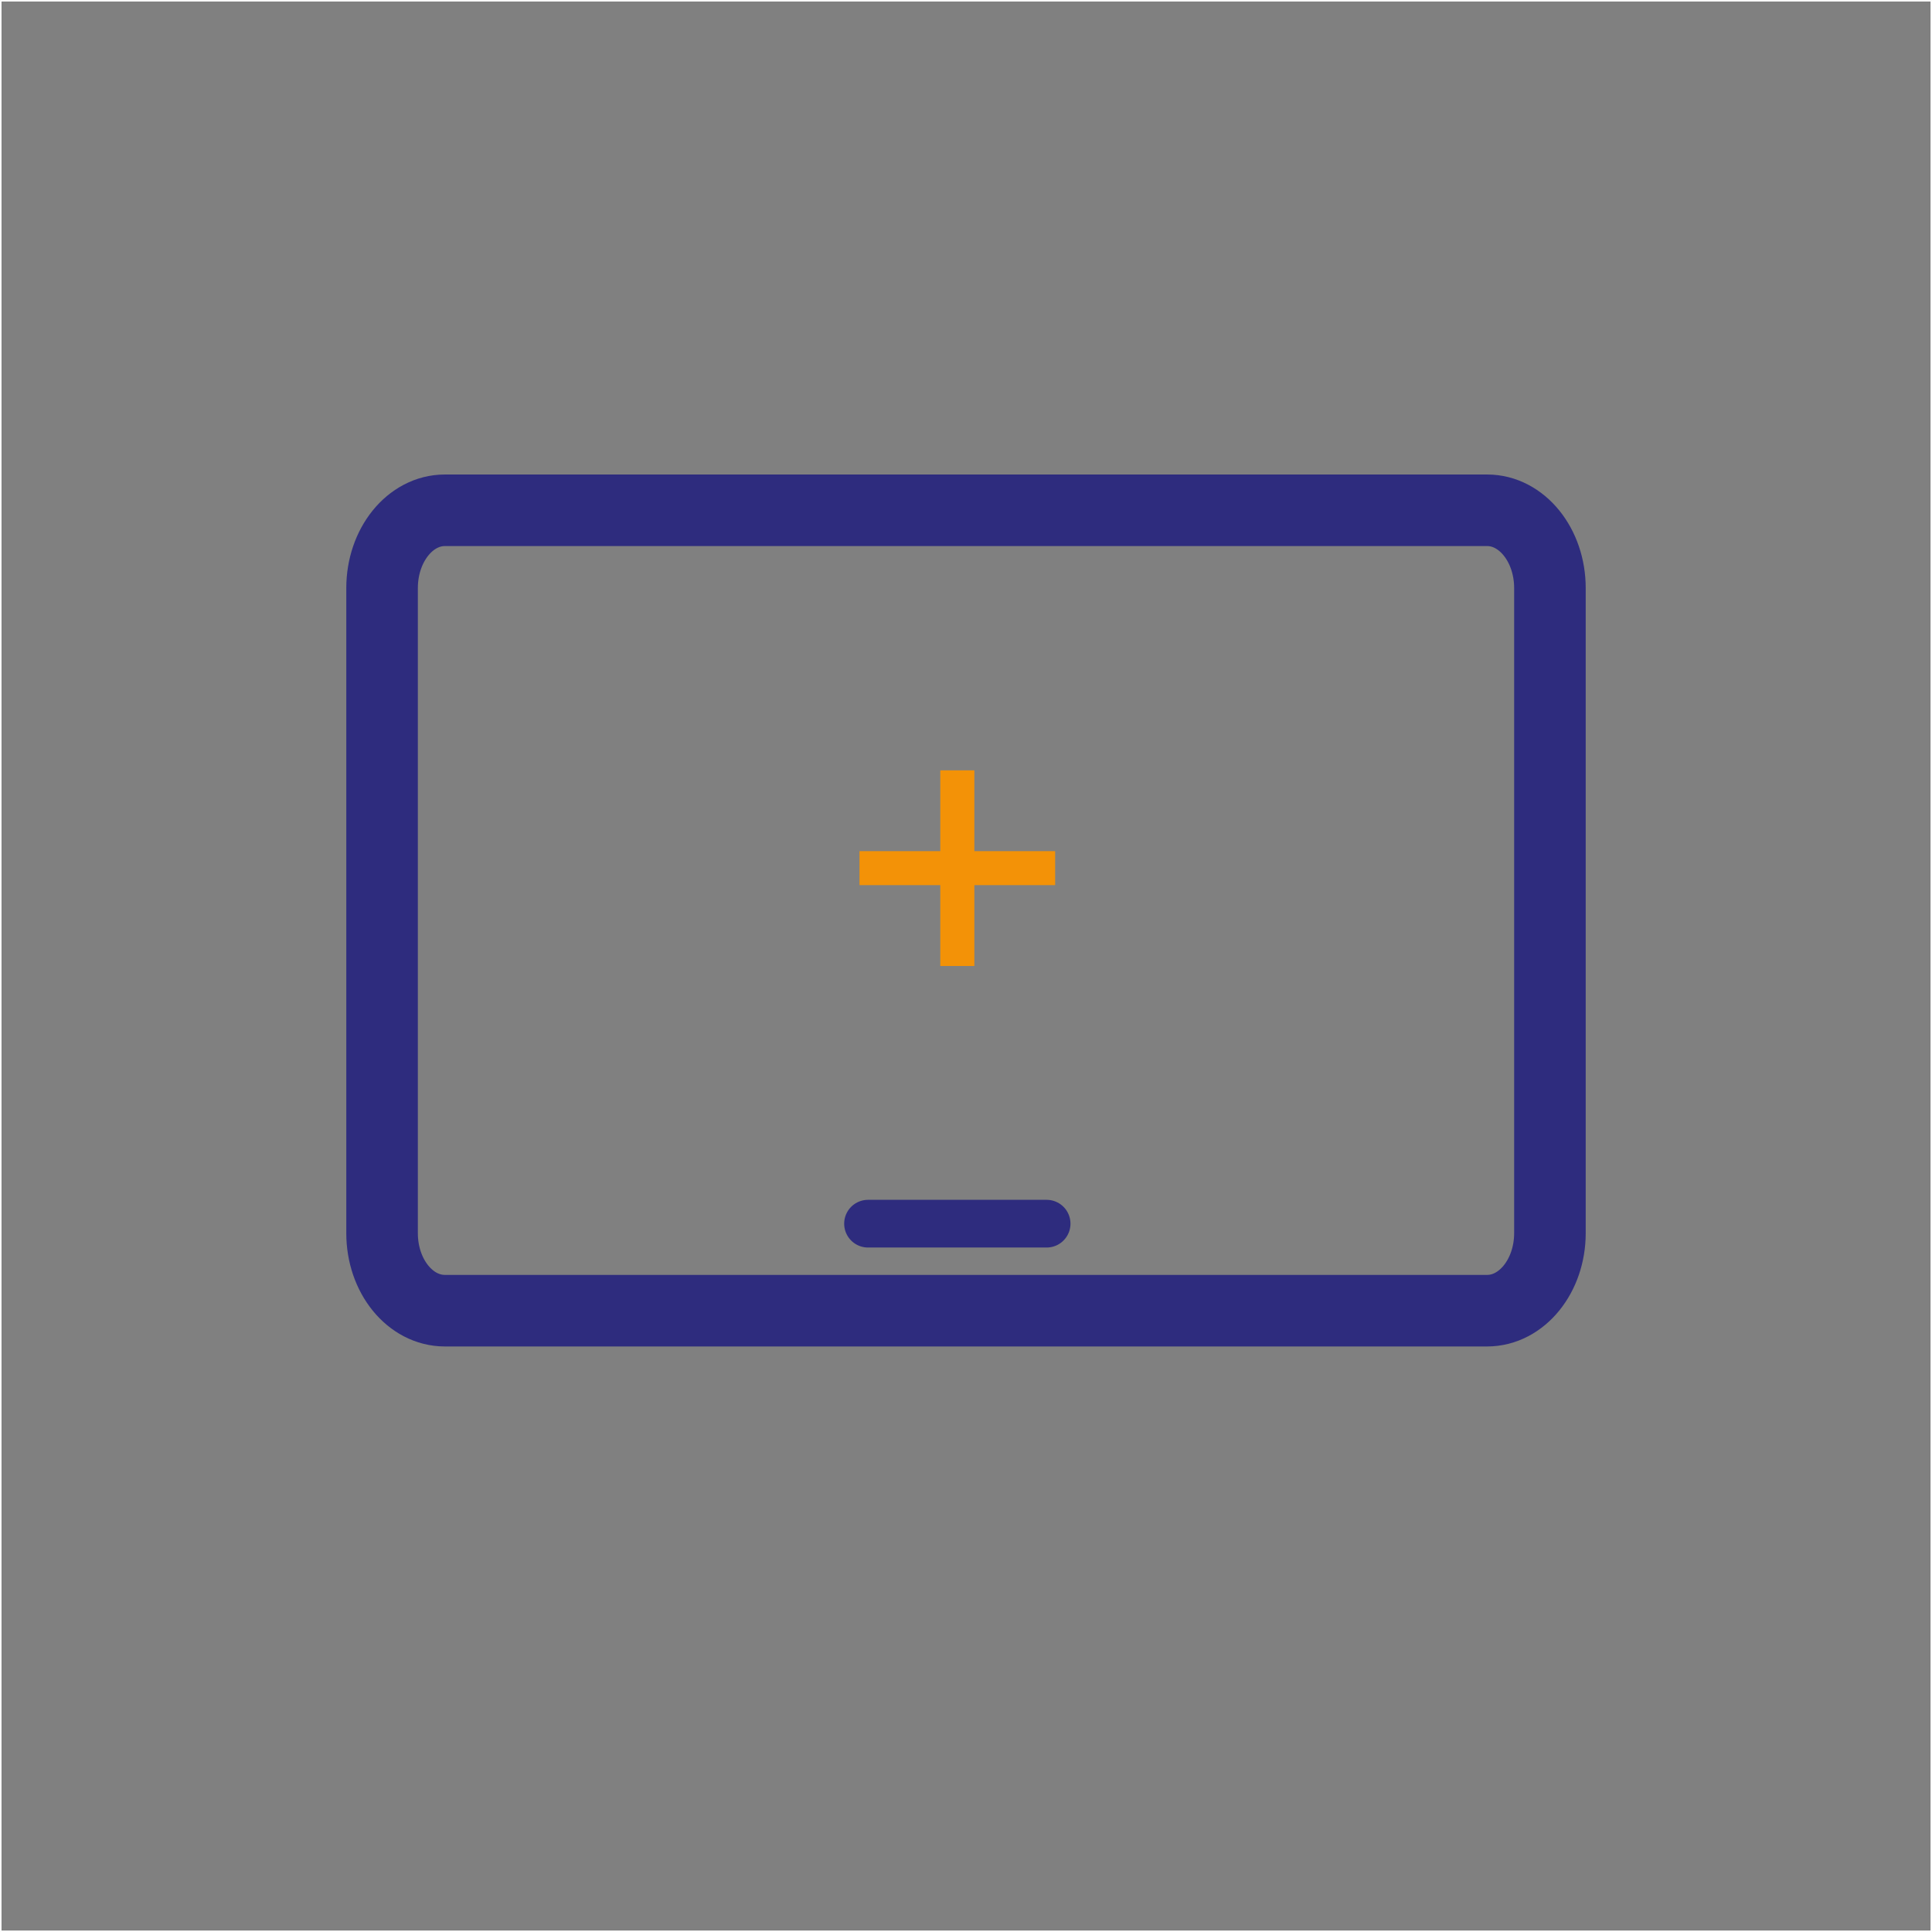 <svg xmlns="http://www.w3.org/2000/svg" viewBox="0 0 323.98 323.98"><rect x="0" y="0" width="323.98" height="323.98" fill="#808080" stroke="none"/><defs><style>.cls-1{fill:#f39207;}.cls-2,.cls-4{fill:none;}.cls-2,.cls-3{stroke:#2e2c7e;}.cls-2,.cls-3,.cls-4{stroke-miterlimit:10;}.cls-2{stroke-width:12px;}.cls-3{fill:#fff;stroke-linecap:round;stroke-width:8px;}.cls-4{stroke:#fff;stroke-width:0.25px;}</style></defs><g id="Layer_2" data-name="Layer 2"><g id="Tablet"><g id="Tablet-2" data-name="Tablet"><polygon class="cls-1" points="176.94 148.43 163.39 148.43 163.39 161.99 157.68 161.99 157.68 148.43 144.13 148.43 144.13 142.73 157.68 142.73 157.68 129.18 163.39 129.18 163.39 142.73 176.94 142.73 176.94 148.43"></polygon><path class="cls-2" d="M172.44,85.57H74.6c-5.82,0-10.53,5.84-10.53,13.05V206.79c0,7.2,4.71,13,10.53,13H249.38c5.82,0,10.53-5.84,10.53-13V98.62c0-7.21-4.71-13.05-10.53-13.05Z"></path><path class="cls-3" d="M145.56,205.2h29.95"></path><rect class="cls-4" x="0.13" y="0.13" width="323.73" height="323.73"></rect></g></g></g></svg>
